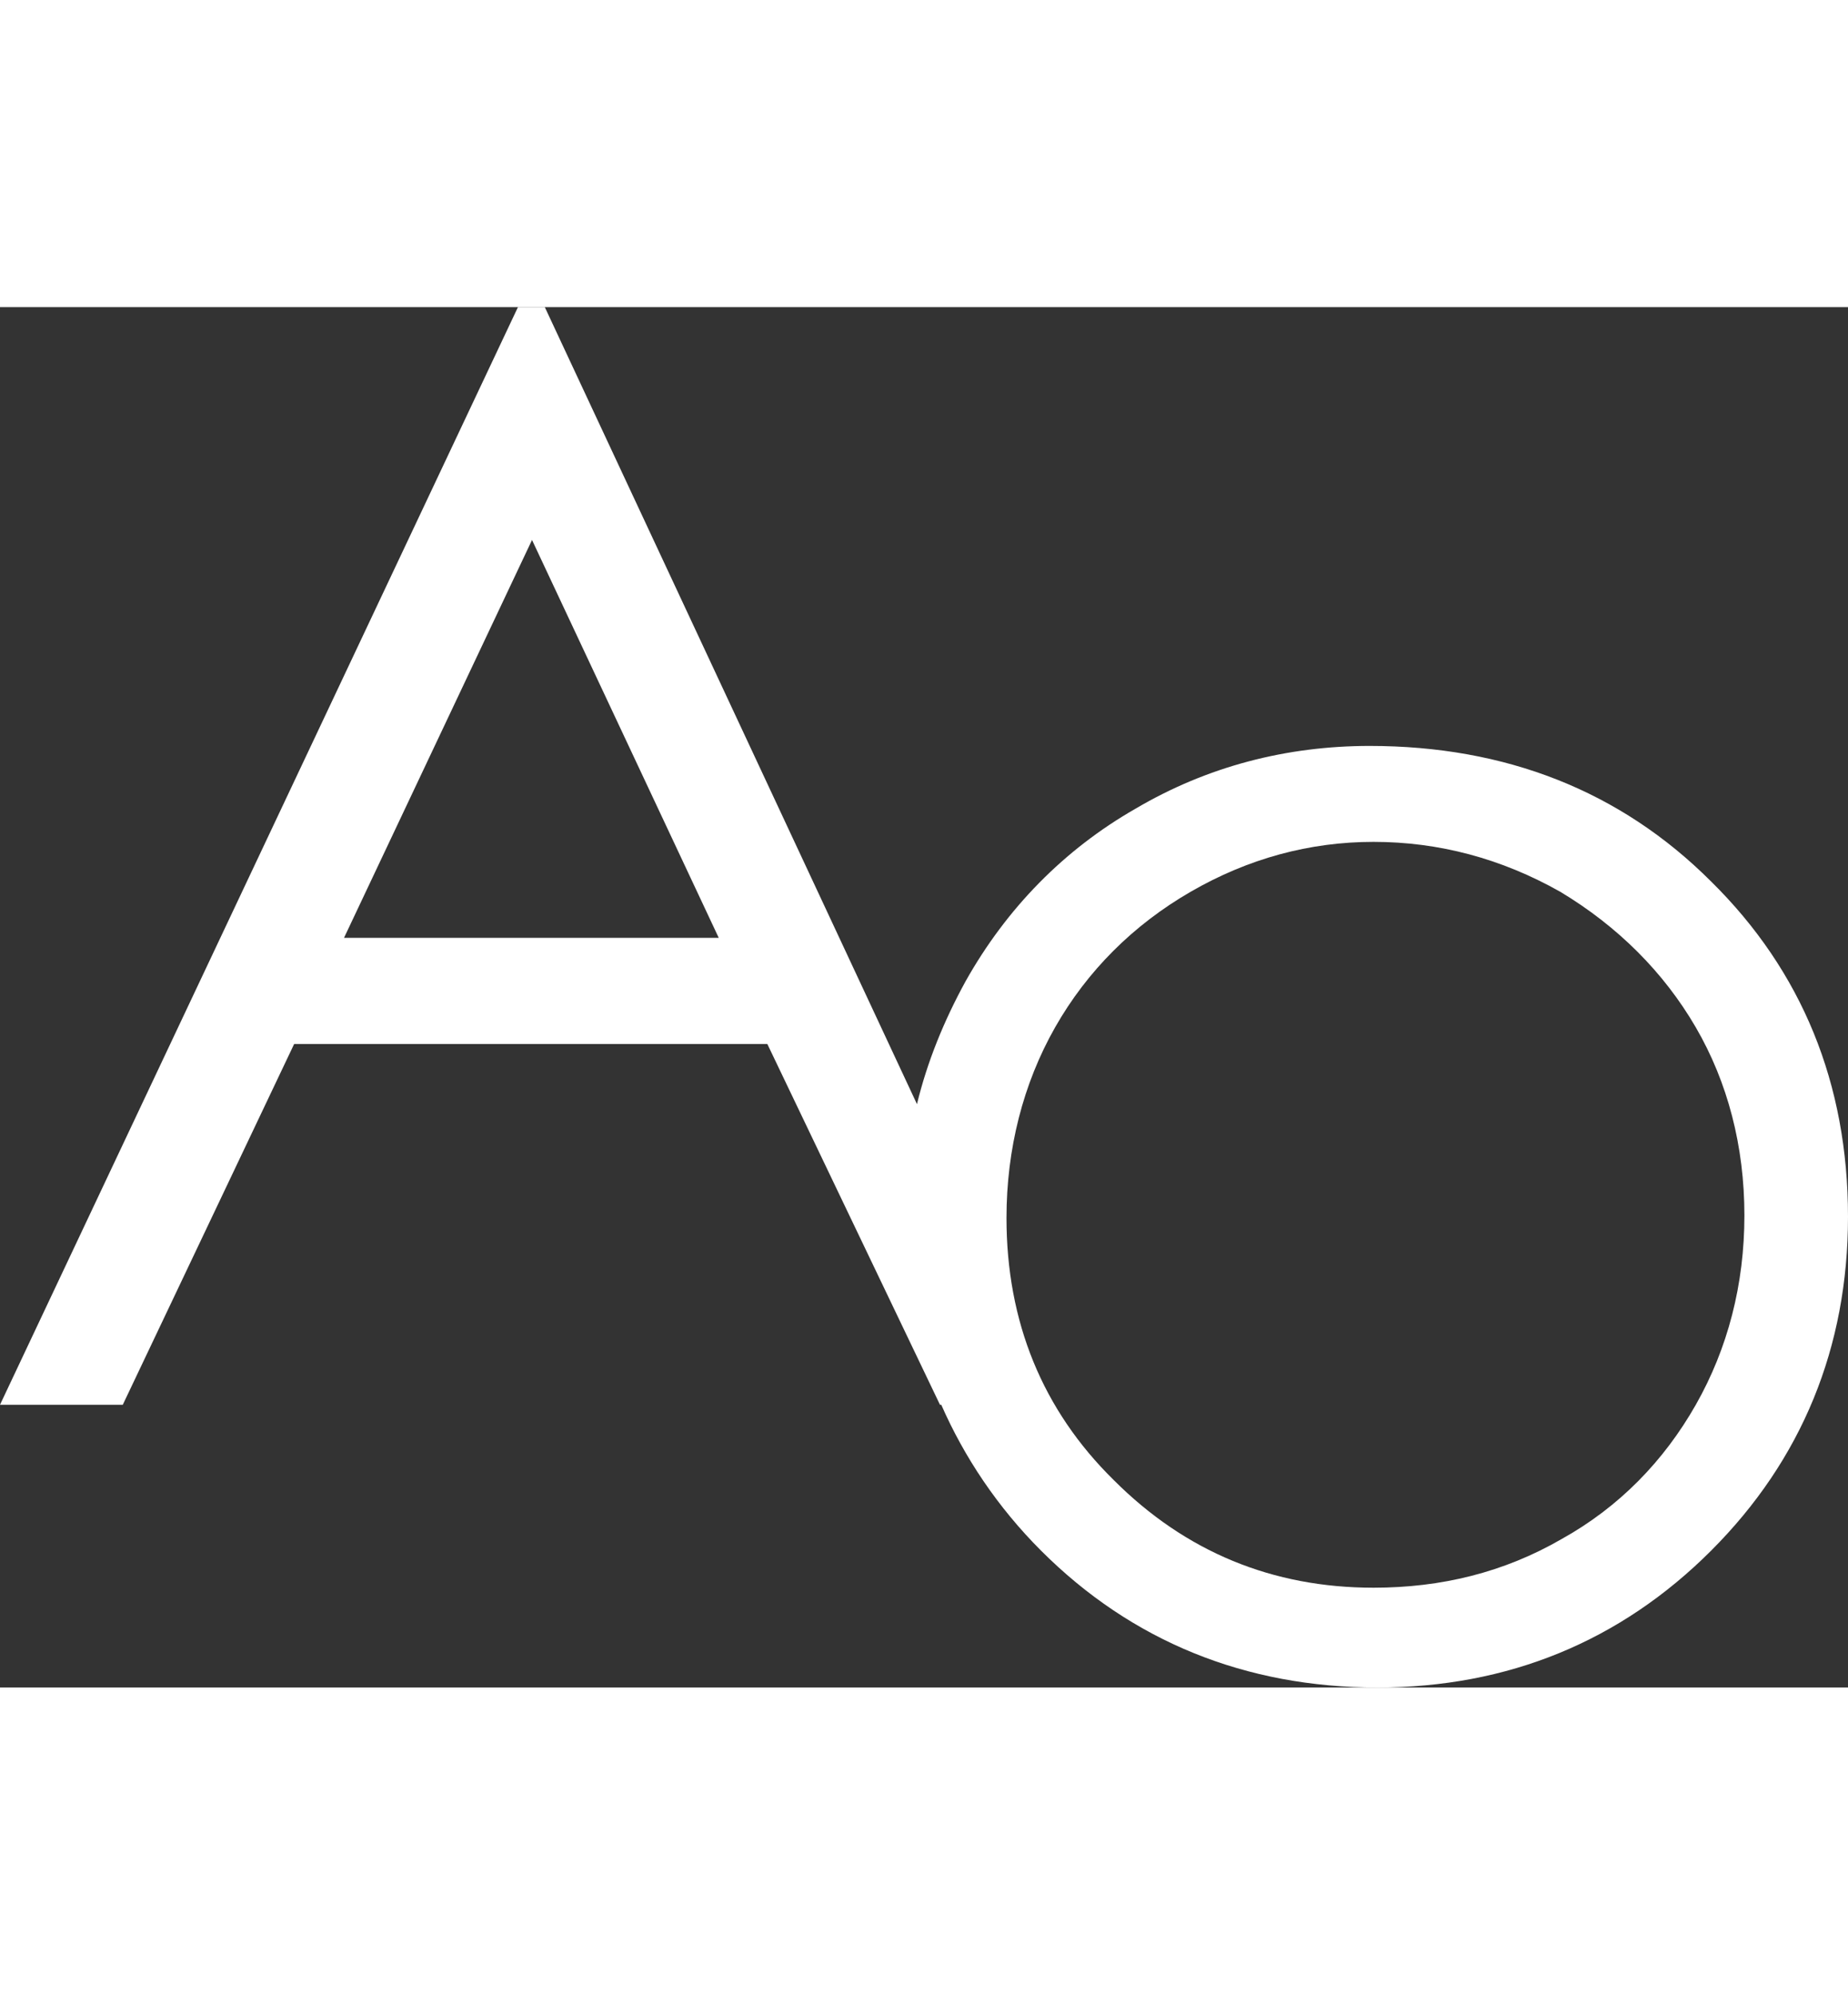 <?xml version="1.0" encoding="UTF-8"?> <svg xmlns="http://www.w3.org/2000/svg" viewBox="0 0 144.5 107.9" width="100"><rect x="0" y="0" width="144.5" height="107.9" fill="#333333" stroke="none"/><path d="M133.8 44.9c-7.1-7.1-16.1-10.6-26.7-10.6-6.5 0-12.7 1.6-18.3 4.9-5.6 3.2-10.1 7.8-13.3 13.5-1.7 3.1-3 6.3-3.8 9.6L42.6 0h-2.1L0 85.8h9.6L23 57.6h37l13.5 28.2h.1c1.8 4.1 4.4 8 7.8 11.4 7.1 7.1 16 10.7 26.3 10.7 10.2 0 19-3.6 26.1-10.7 7.1-7.1 10.7-15.9 10.7-26.1 0-10.4-3.6-19.2-10.7-26.2zM26.9 49.3l14.7-31.1 14.6 31.1H26.9zm105.7 7c2.5 4.3 3.8 9.3 3.8 14.7 0 5.4-1.3 10.4-3.8 14.8s-6 8-10.5 10.5c-4.5 2.6-9.4 3.8-14.7 3.8-7.9 0-14.7-2.8-20.3-8.4-5.6-5.5-8.4-12.4-8.4-20.5 0-5.4 1.3-10.5 3.8-14.9s6.1-8 10.6-10.6c4.5-2.6 9.3-3.9 14.3-3.9 5.1 0 10 1.3 14.6 3.9 4.5 2.7 8.1 6.3 10.6 10.6z" fill="#fff"></path></svg> 